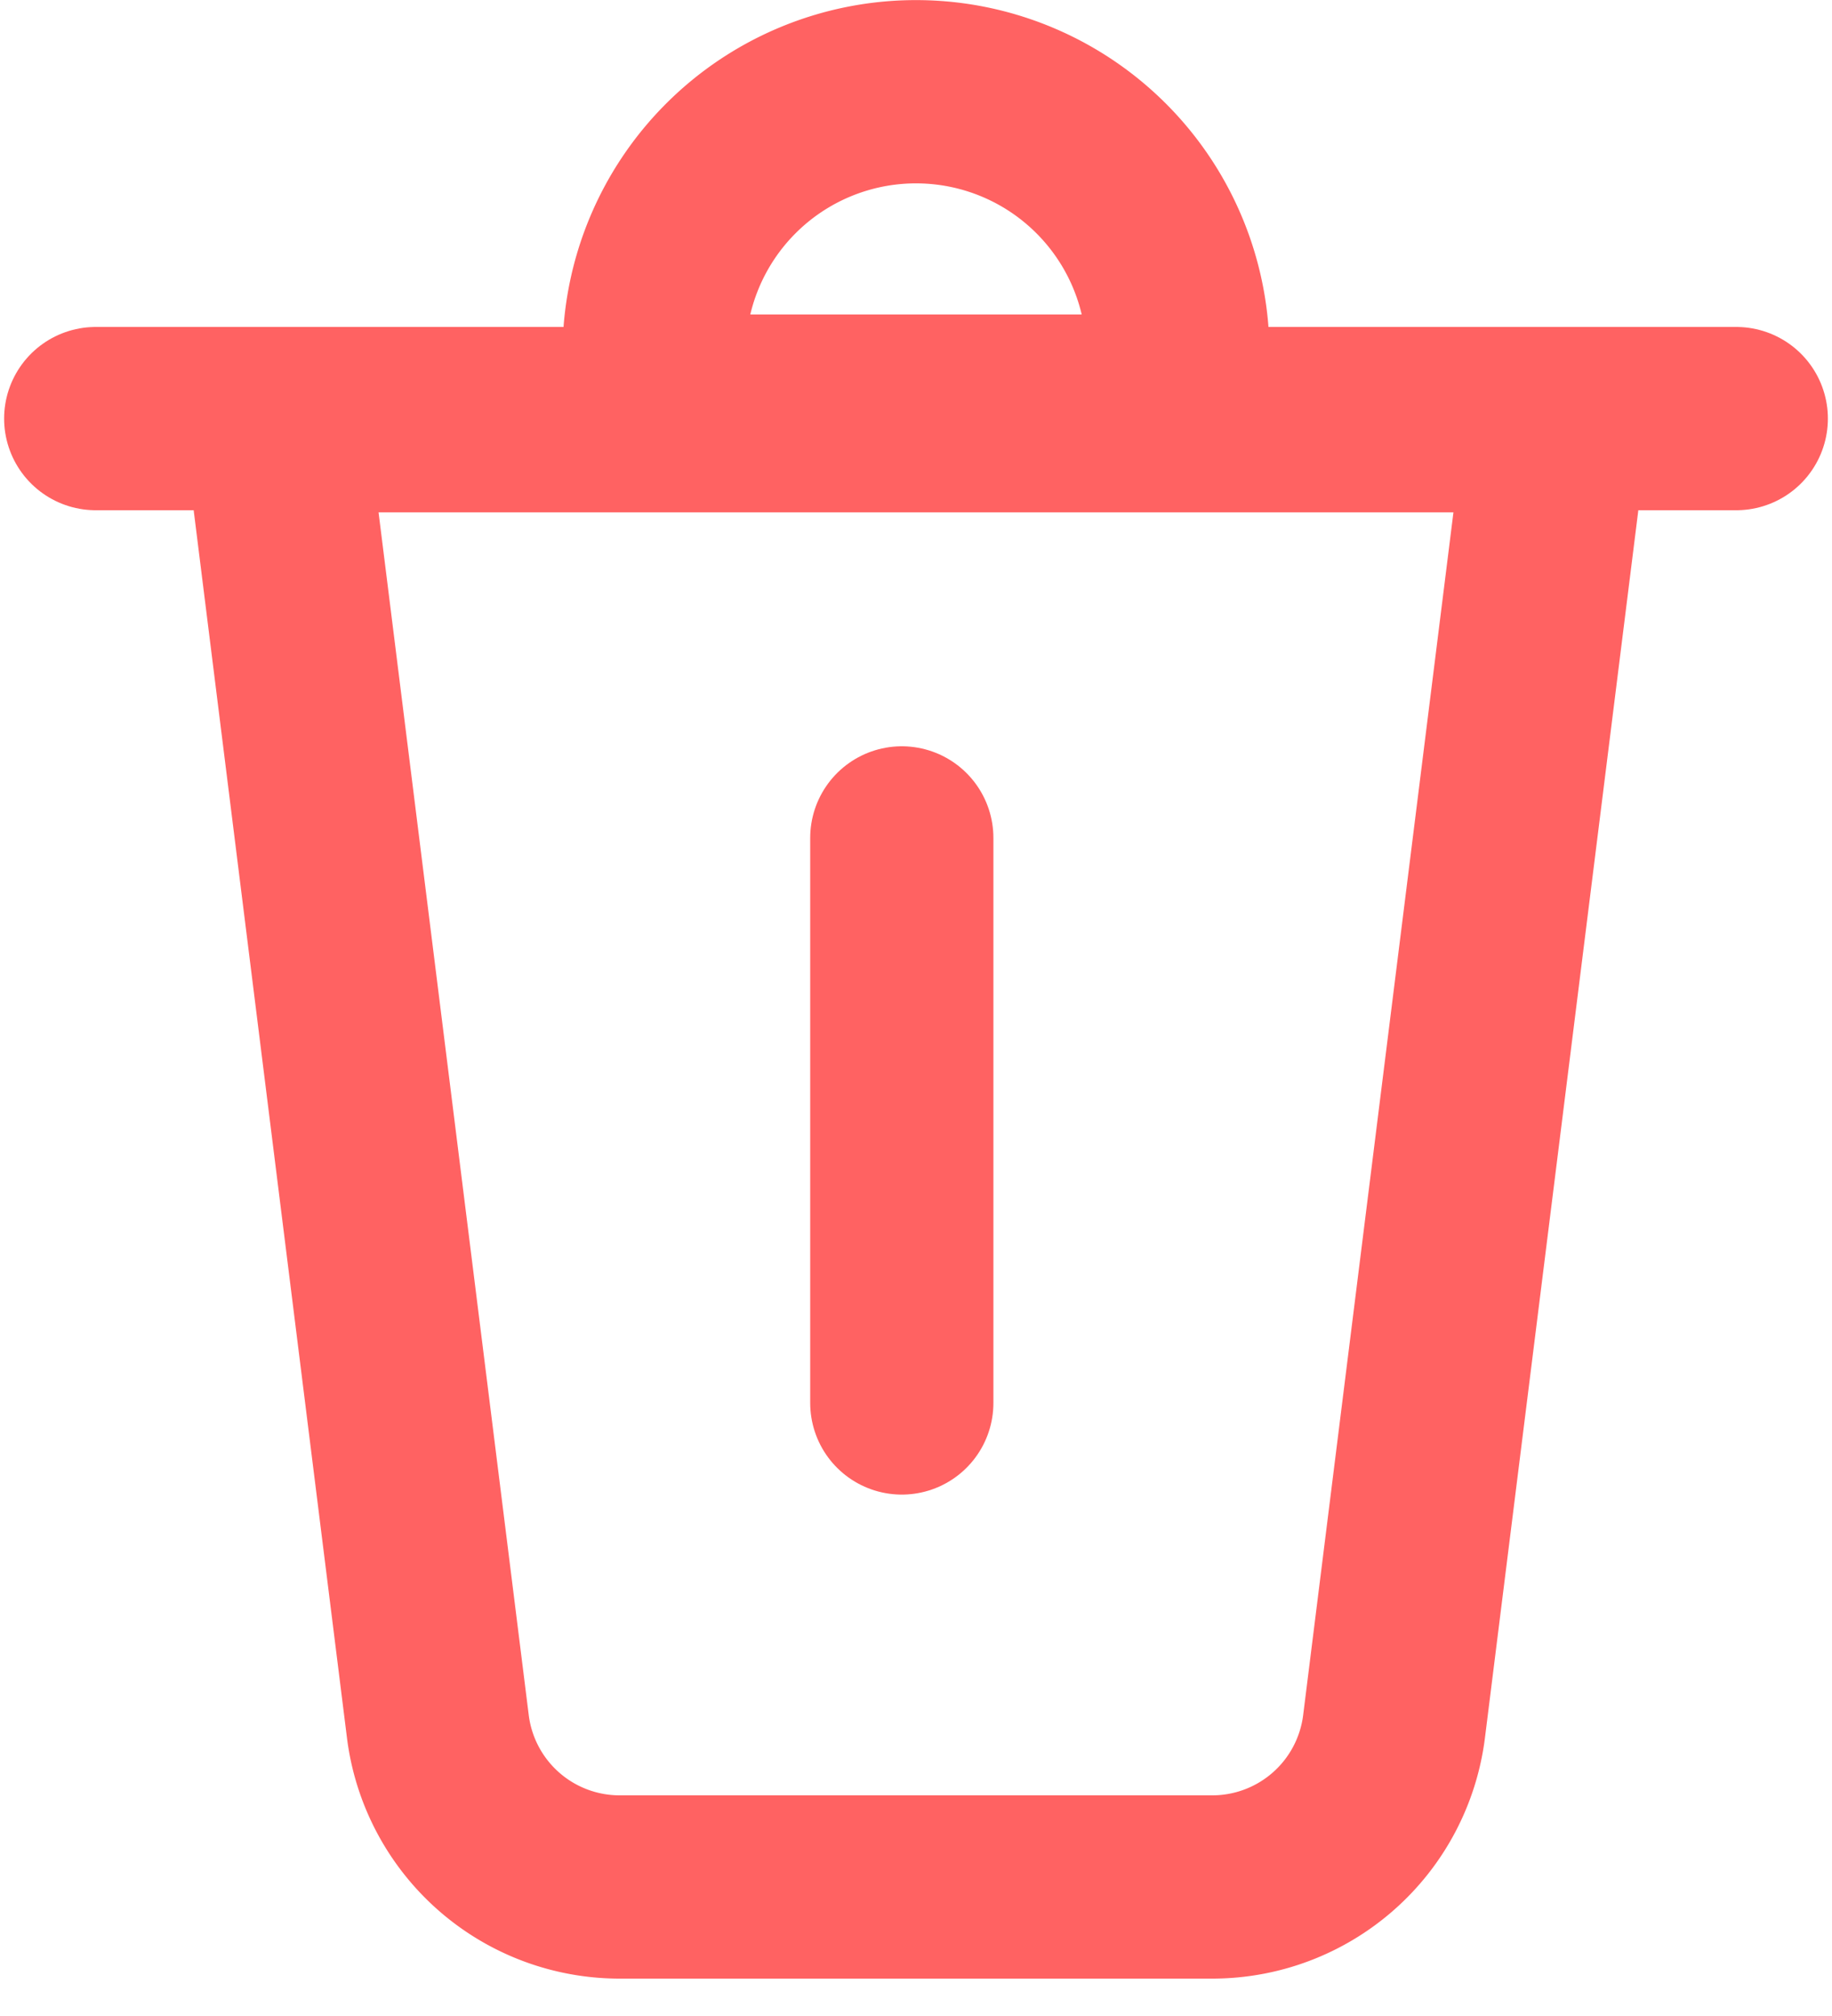 <svg xmlns="http://www.w3.org/2000/svg" width="20" height="22" viewBox="0 0 20 22">
    <g fill="none">
        <path d="M0 0H24V24H0z" opacity=".1" transform="translate(-2 -1)"/>
        <path stroke="#FF6262" stroke-linecap="round" stroke-linejoin="round" stroke-width="2" d="M12 2.001a2.859 2.859 0 012.859 2.86v.571H9.141V4.86A2.859 2.859 0 0112 2.001z" transform="translate(-2 -1)"/>
        <path stroke="#FF6262" stroke-width="2" d="M5 5.591h14L17.219 19.84a2 2 0 01-1.985 1.752H8.766A2 2 0 016.78 19.84L5 5.591z" transform="translate(-2 -1)"/>
        <path stroke="#FF6262" stroke-linecap="round" stroke-linejoin="round" stroke-width="2" d="M3.045 5.568h17.91M11.845 10.144v6.166" transform="translate(-2 -1)"/>
    </g>
</svg>

